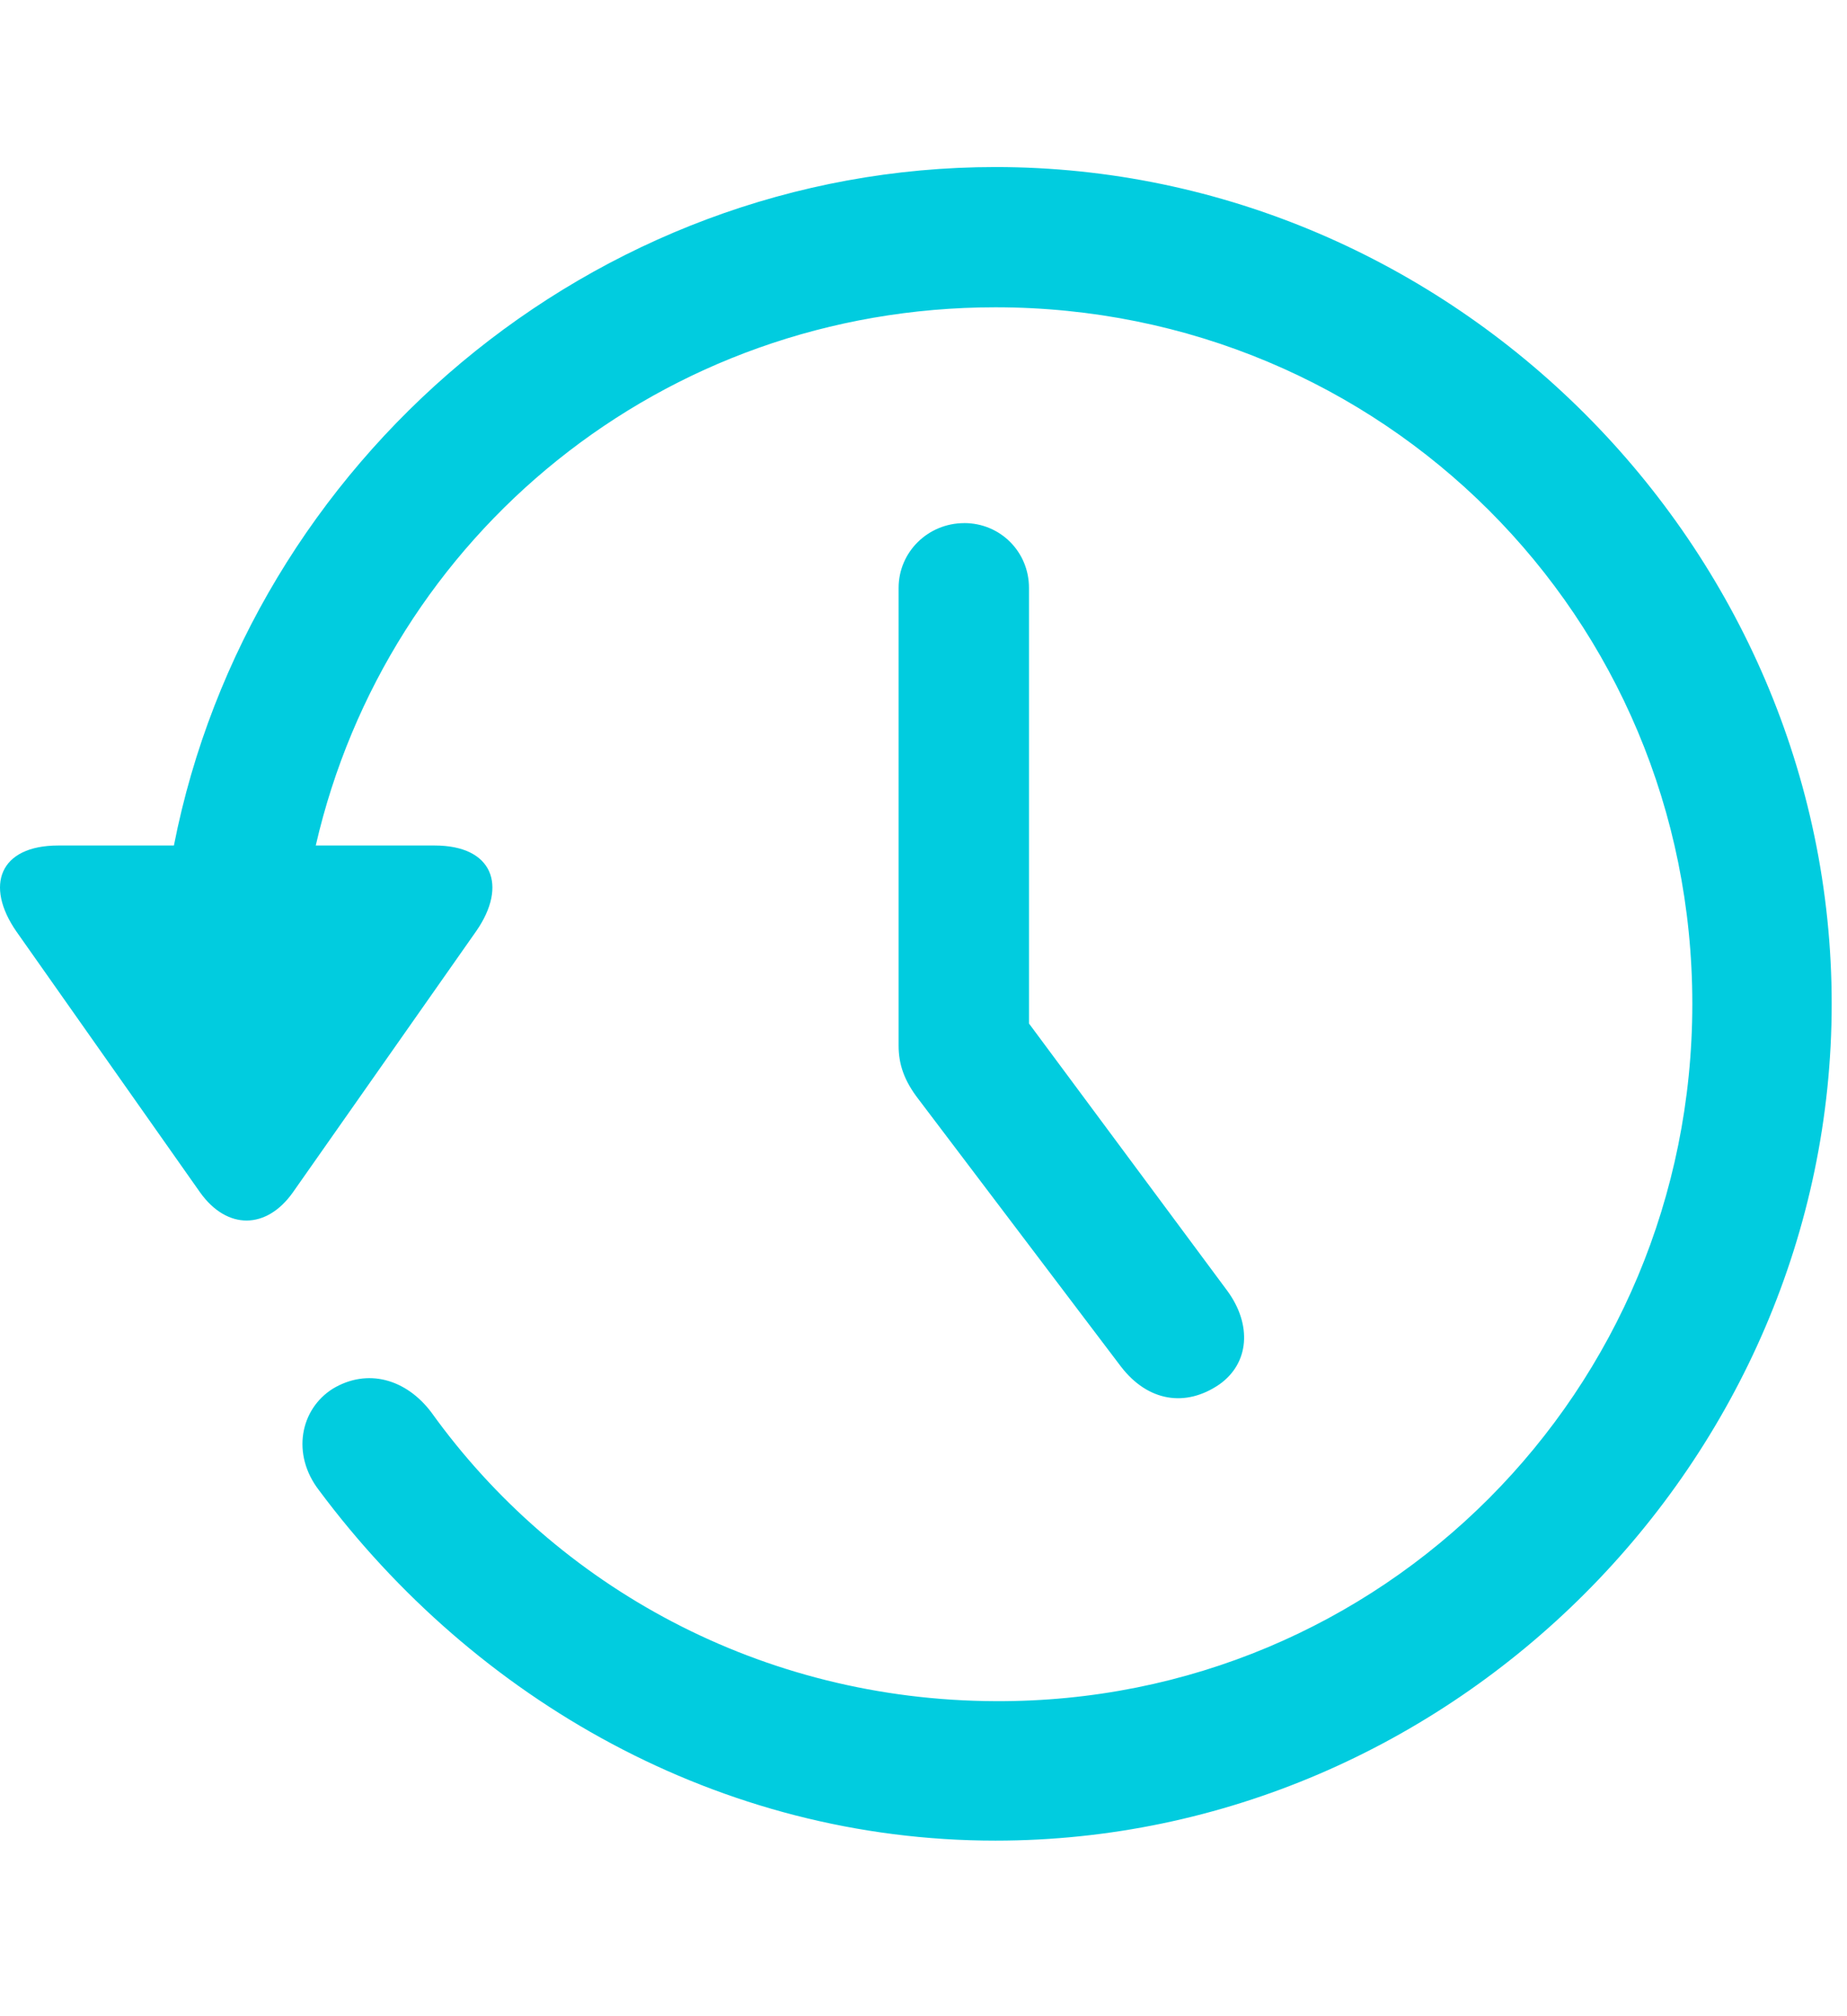 <svg xmlns="http://www.w3.org/2000/svg" width="44" height="48" viewBox="0 0 44 48"><path fill="#01CCDF" fill-rule="evenodd" d="M1.39 20.129h2.753c1.797-9.14 9.961-16.152 19.57-16.152 10.88 0 19.922 9.023 19.922 19.921 0 10.88-9.043 19.922-19.921 19.922-6.582 0-12.403-3.36-16.114-8.34-.664-.859-.449-1.933.332-2.421.82-.489 1.739-.235 2.344.566 2.988 4.16 7.871 6.855 13.438 6.875 9.218.04 16.601-7.383 16.601-16.602 0-9.218-7.383-16.582-16.601-16.582-7.93 0-14.493 5.43-16.192 12.813h2.832c1.387 0 1.738.957.996 2.031l-4.375 6.23c-.625.88-1.562.9-2.207 0L.393 22.18c-.761-1.094-.41-2.051.996-2.051m21.581-7.676c.86 0 1.543.684 1.543 1.543v10.371l4.727 6.367c.586.801.527 1.72-.195 2.227-.801.547-1.7.41-2.344-.43l-4.824-6.367c-.332-.43-.47-.82-.47-1.27V13.997c0-.86.704-1.543 1.563-1.543"/></svg>